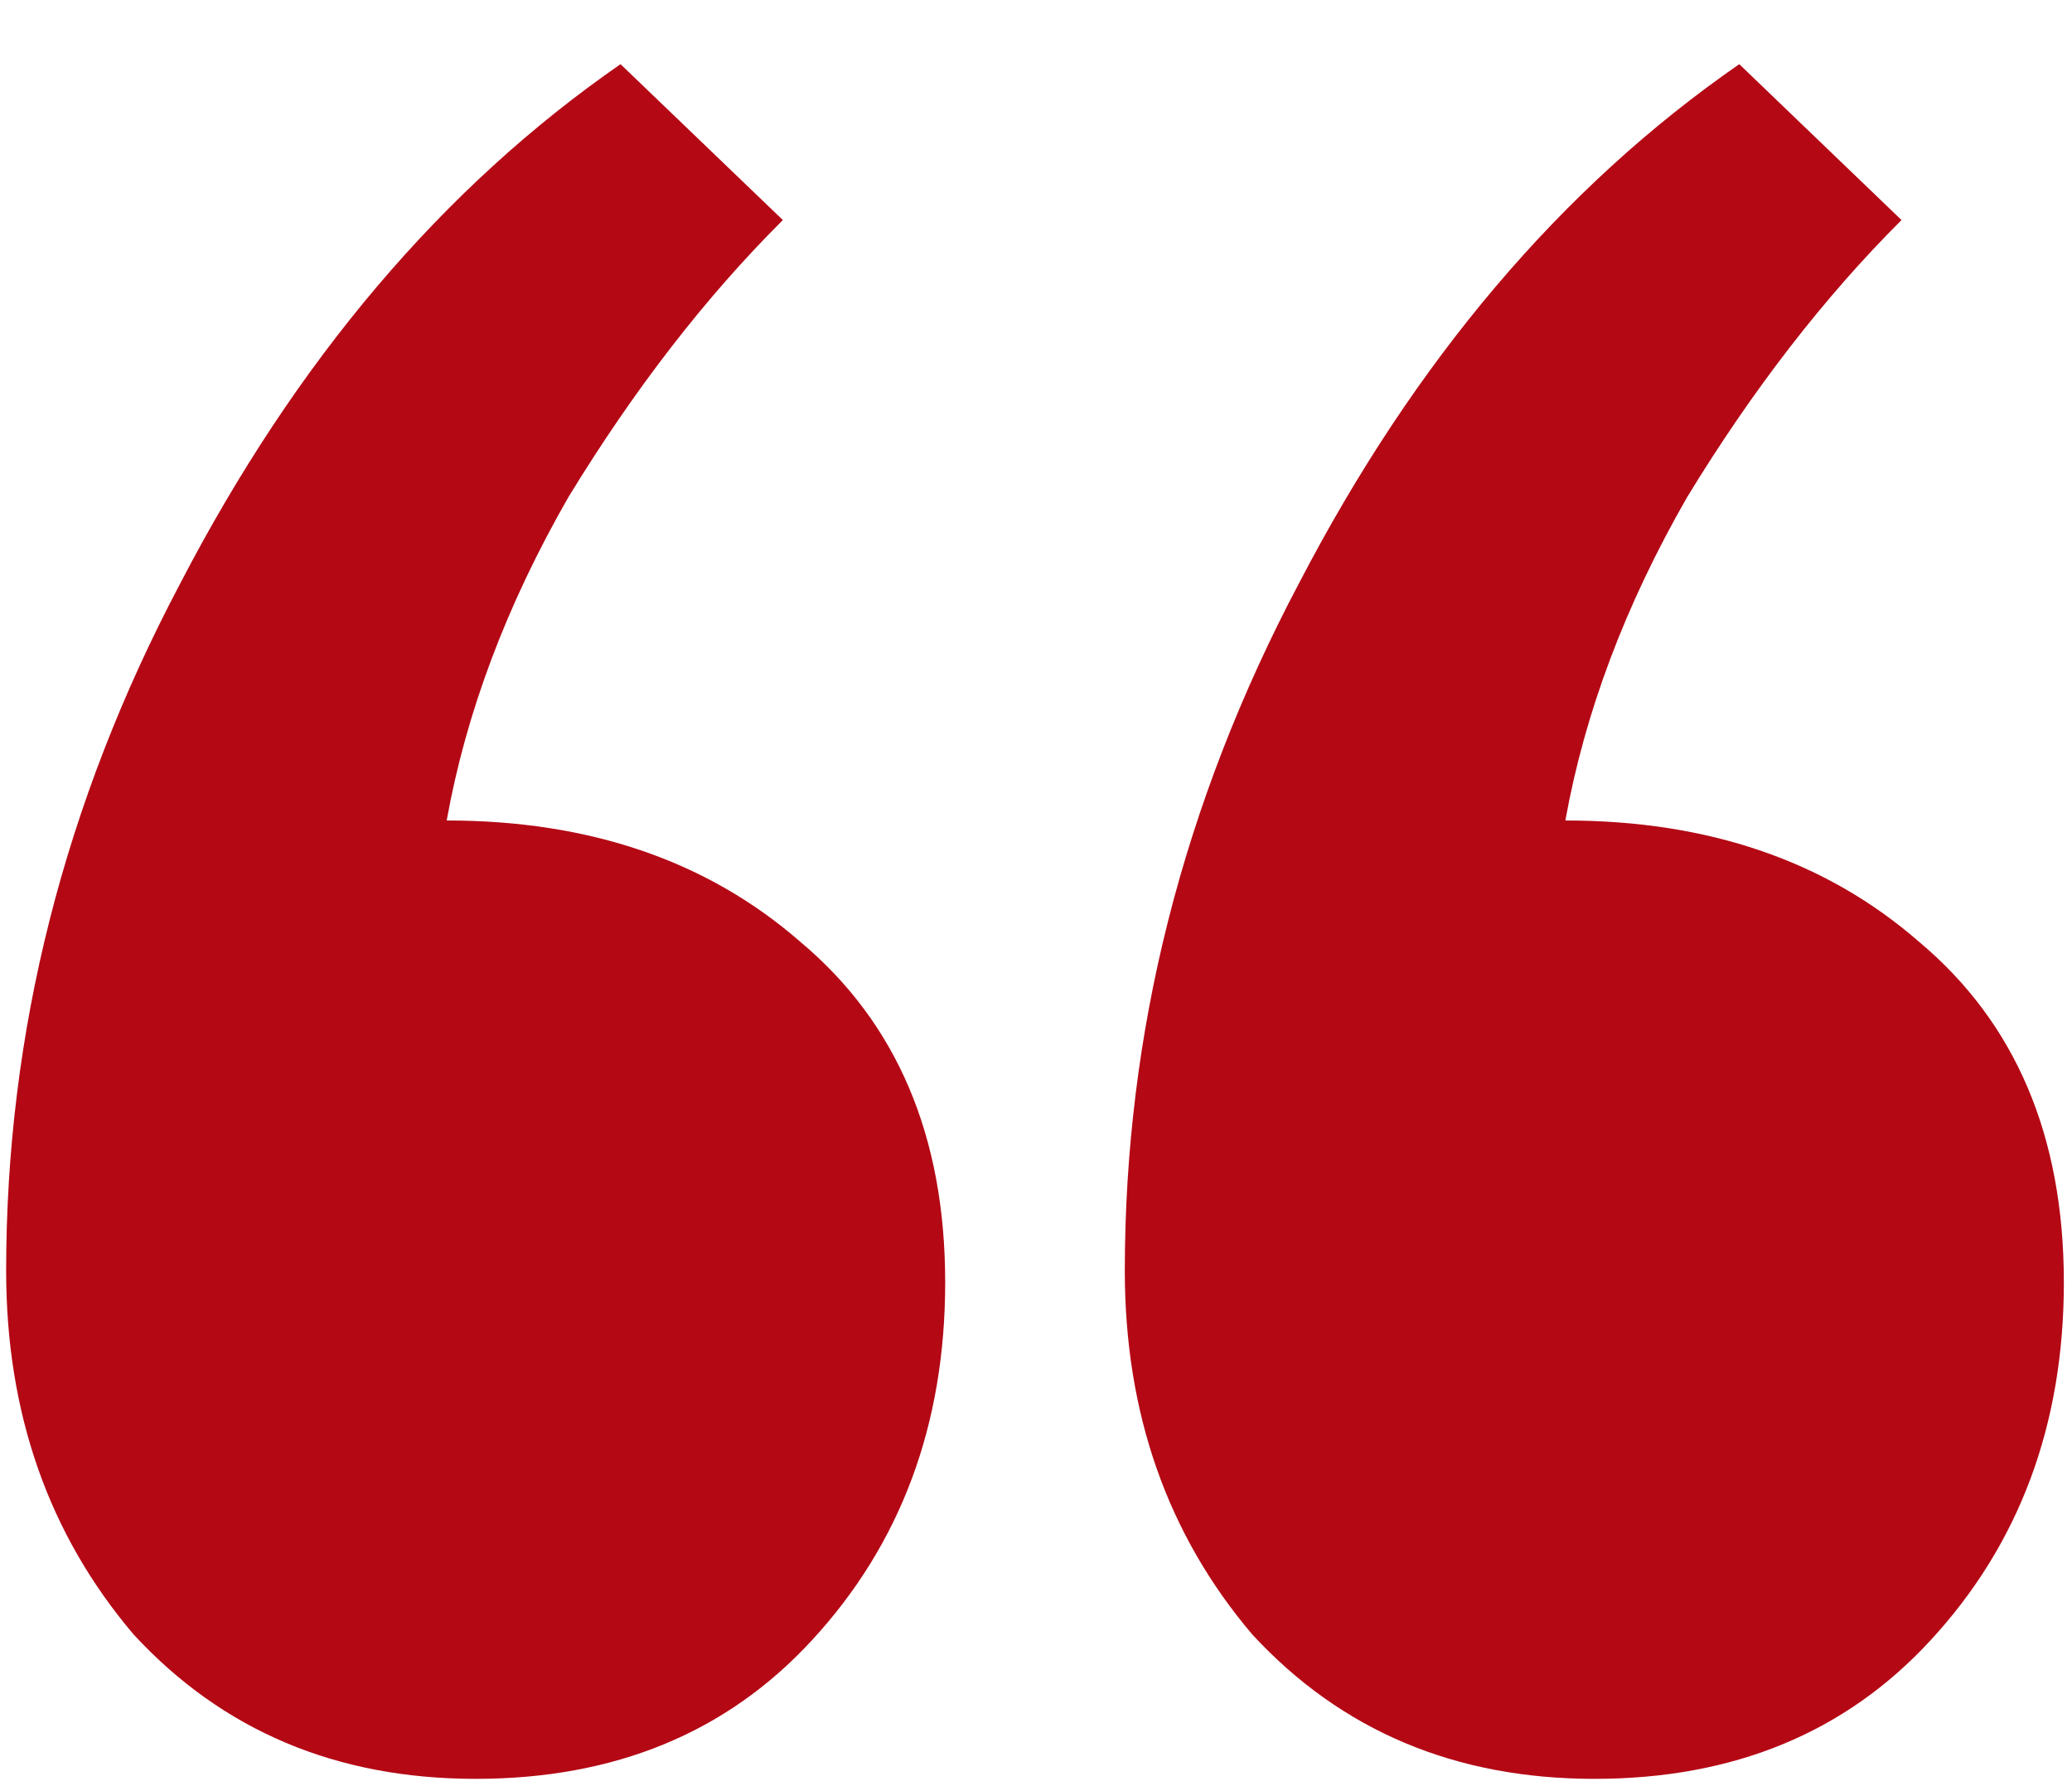 <svg width="29" height="25" viewBox="0 0 29 25" fill="none" xmlns="http://www.w3.org/2000/svg">
<path d="M26.614 3.08C25.533 4.158 24.532 5.451 23.613 6.959C22.747 8.467 22.18 9.976 21.909 11.484C23.91 11.484 25.56 12.05 26.858 13.181C28.21 14.313 28.886 15.902 28.886 17.949C28.886 19.942 28.264 21.612 27.02 22.959C25.83 24.252 24.262 24.898 22.315 24.898C20.368 24.898 18.772 24.225 17.528 22.878C16.338 21.478 15.743 19.781 15.743 17.787C15.743 14.447 16.555 11.242 18.177 8.171C19.8 5.047 21.855 2.622 24.343 0.898L26.614 3.08ZM10.957 3.08C9.875 4.158 8.875 5.451 7.955 6.959C7.09 8.467 6.522 9.976 6.252 11.484C8.253 11.484 9.902 12.05 11.2 13.181C12.552 14.313 13.229 15.902 13.229 17.949C13.229 19.942 12.607 21.612 11.363 22.959C10.173 24.252 8.604 24.898 6.657 24.898C4.71 24.898 3.115 24.225 1.871 22.878C0.681 21.478 0.086 19.781 0.086 17.787C0.086 14.447 0.897 11.242 2.52 8.171C4.142 5.047 6.197 2.622 8.685 0.898L10.957 3.08Z" fill="#B40815"/>
</svg>
